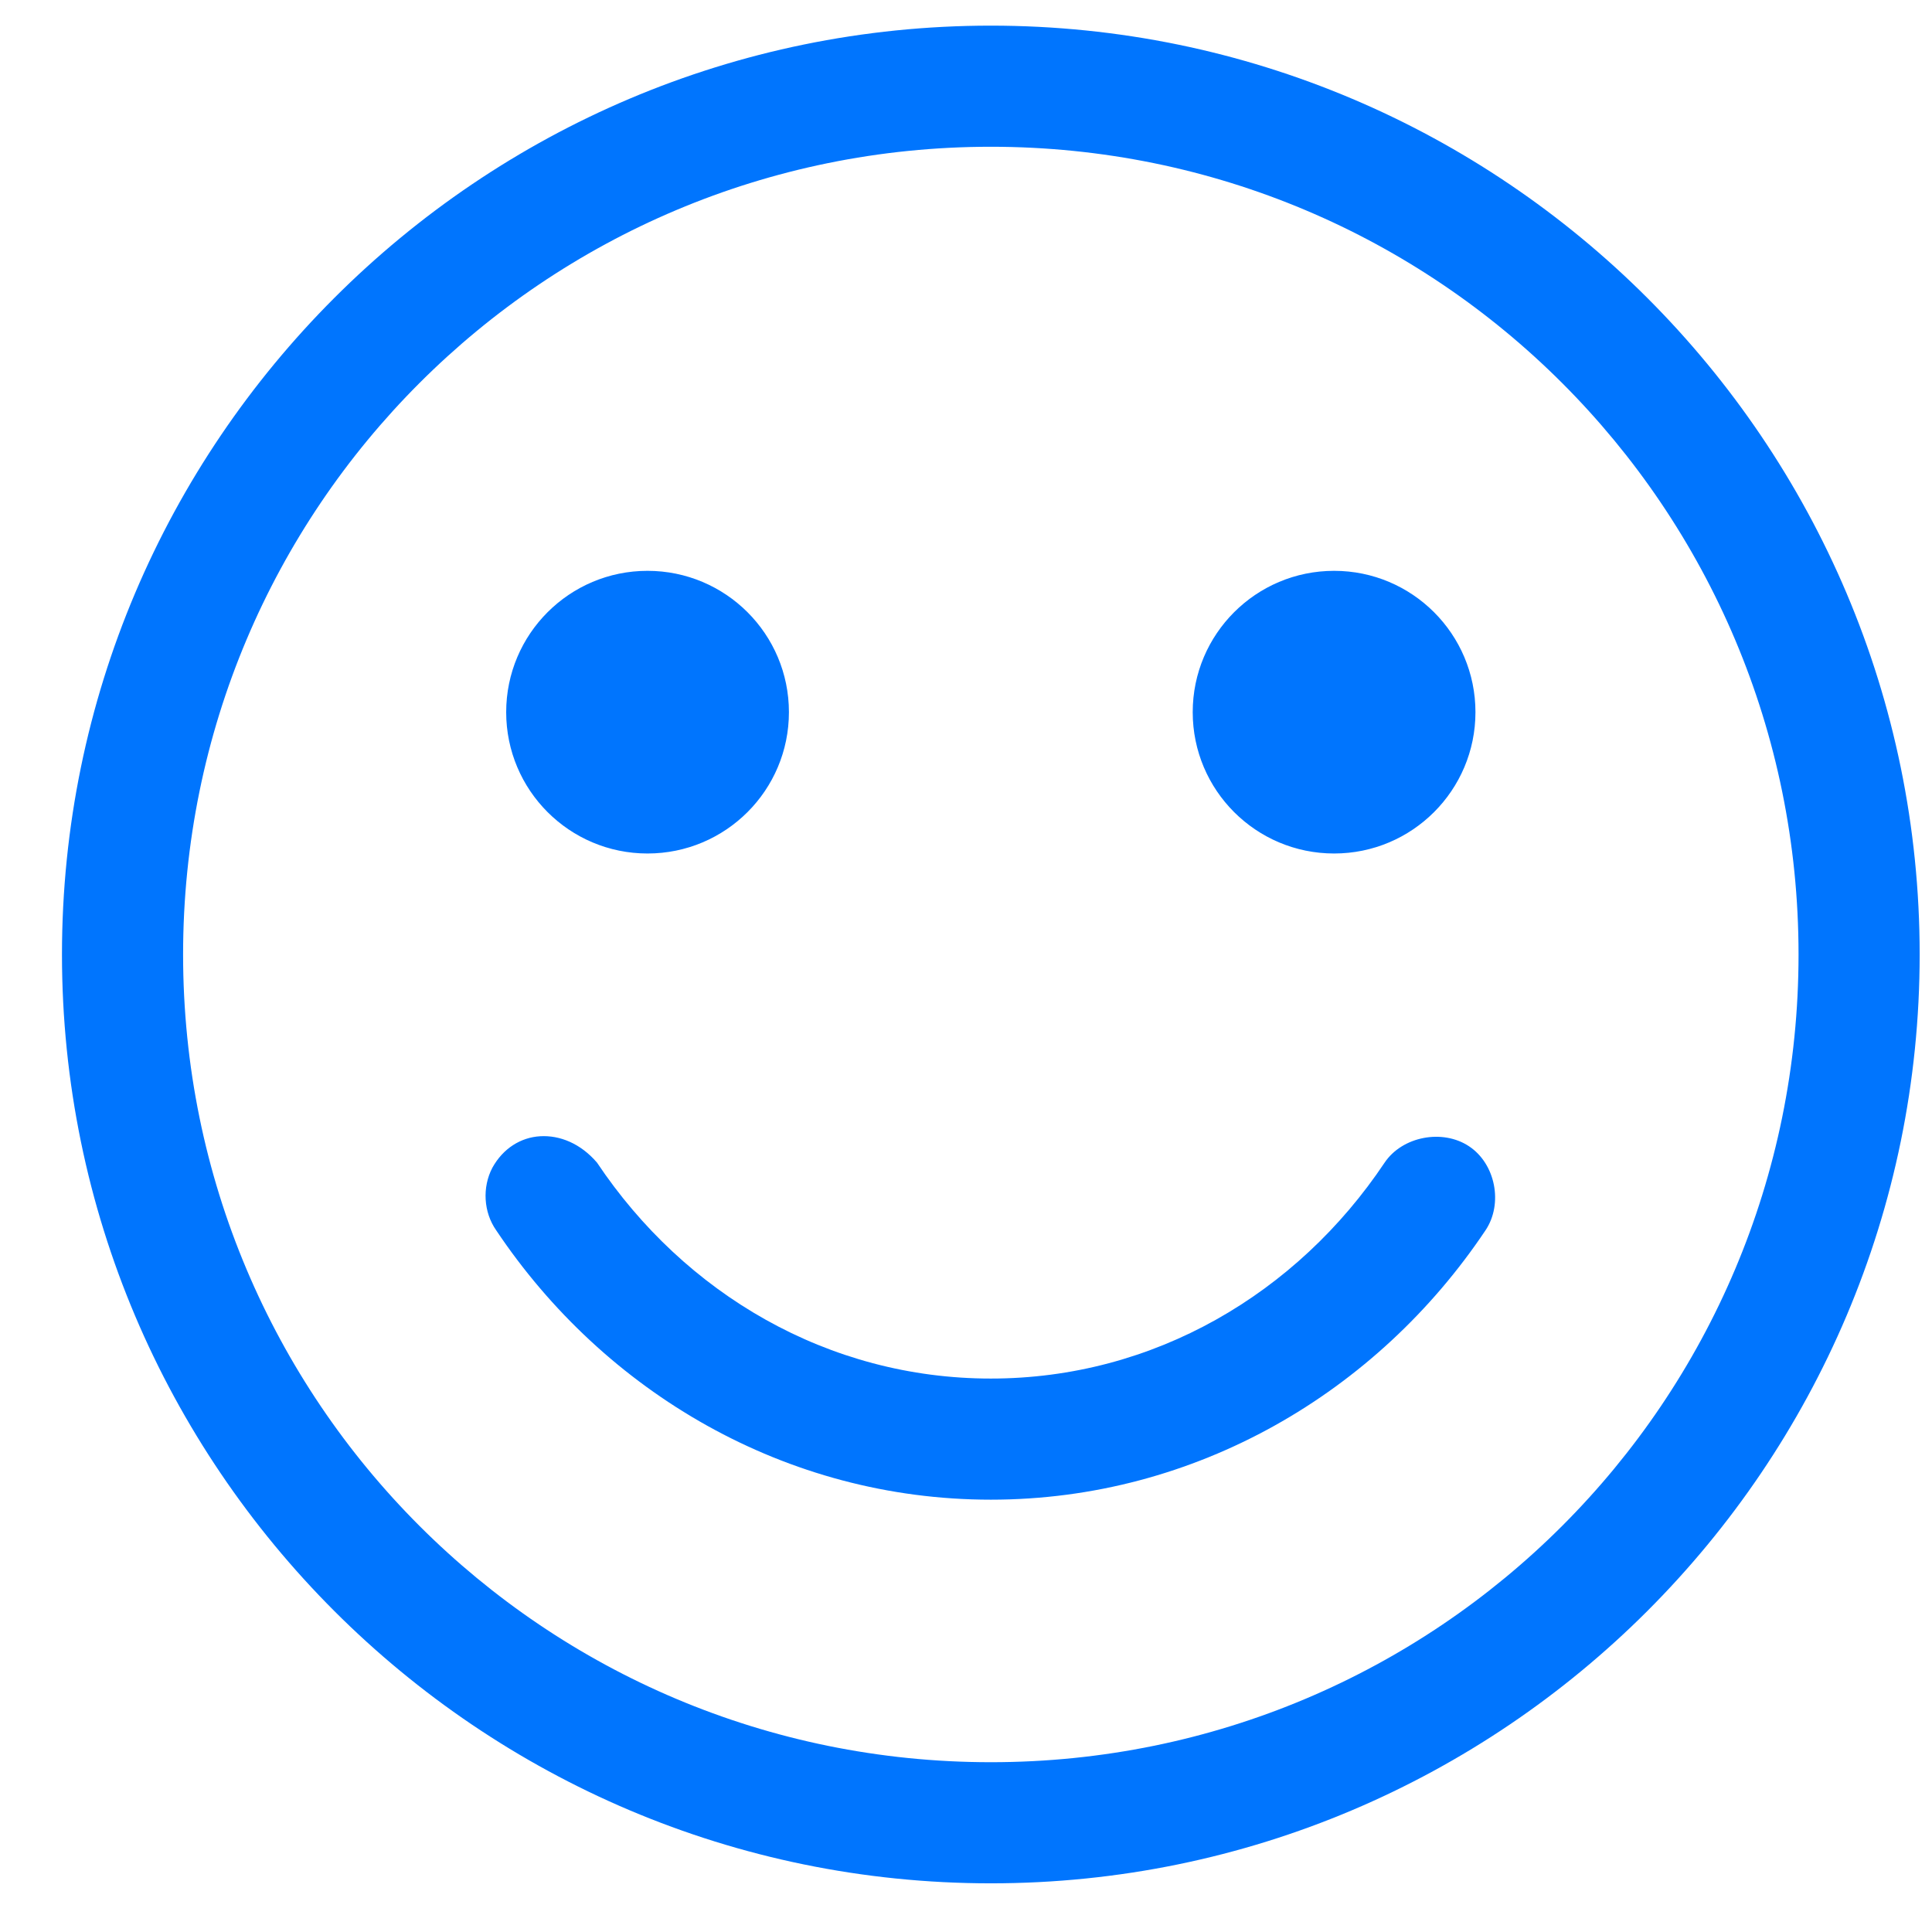<?xml version="1.0" encoding="UTF-8"?><svg version="1.1" width="26px" height="26px" viewBox="0 0 26.0 26.0" xmlns="http://www.w3.org/2000/svg" xmlns:xlink="http://www.w3.org/1999/xlink"><defs><clipPath id="i0"><path d="M1031,0 L1031,835 L0,835 L0,0 L1031,0 Z"></path></clipPath><clipPath id="i1"><path d="M12.5,0 C19.394,0 25,5.606 25,12.5 C25,19.394 19.394,25 12.5,25 C5.606,25 0,19.394 0,12.5 C0,5.606 5.606,0 12.5,0 Z M12.5,1.63 C6.488,1.63 1.63,6.488 1.63,12.5 C1.63,18.512 6.488,23.37 12.5,23.37 C18.512,23.37 23.37,18.512 23.37,12.5 C23.37,6.488 18.512,1.63 12.5,1.63 Z M6.437,14.946 C6.699,14.931 6.98,15.043 7.201,15.302 C8.378,17.063 10.308,18.207 12.5,18.207 C14.692,18.207 16.622,17.063 17.799,15.302 C18.037,14.947 18.581,14.844 18.937,15.082 C19.293,15.319 19.396,15.855 19.158,16.211 C17.7,18.391 15.259,19.837 12.5,19.837 C9.741,19.837 7.3,18.391 5.843,16.211 C5.673,15.968 5.654,15.633 5.792,15.37 C5.936,15.109 6.175,14.961 6.437,14.946 Z M7.88,7.337 C8.931,7.337 9.783,8.188 9.783,9.239 C9.783,10.29 8.931,11.141 7.88,11.141 C6.83,11.141 5.978,10.29 5.978,9.239 C5.978,8.188 6.83,7.337 7.88,7.337 Z M17.12,7.337 C18.17,7.337 19.022,8.188 19.022,9.239 C19.022,10.29 18.17,11.141 17.12,11.141 C16.069,11.141 15.217,10.29 15.217,9.239 C15.217,8.188 16.069,7.337 17.12,7.337 Z"></path></clipPath></defs><g transform="translate(-660.0 -339.0)"><g clip-path="url(#i0)"><g transform="translate(623.878 304.471)"><g transform="translate(36.956 34.874)"><g clip-path="url(#i1)"><polygon points="0,0 25,0 25,25 0,25 0,0" stroke="none" fill="#0075FE"></polygon></g></g></g></g></g></svg>